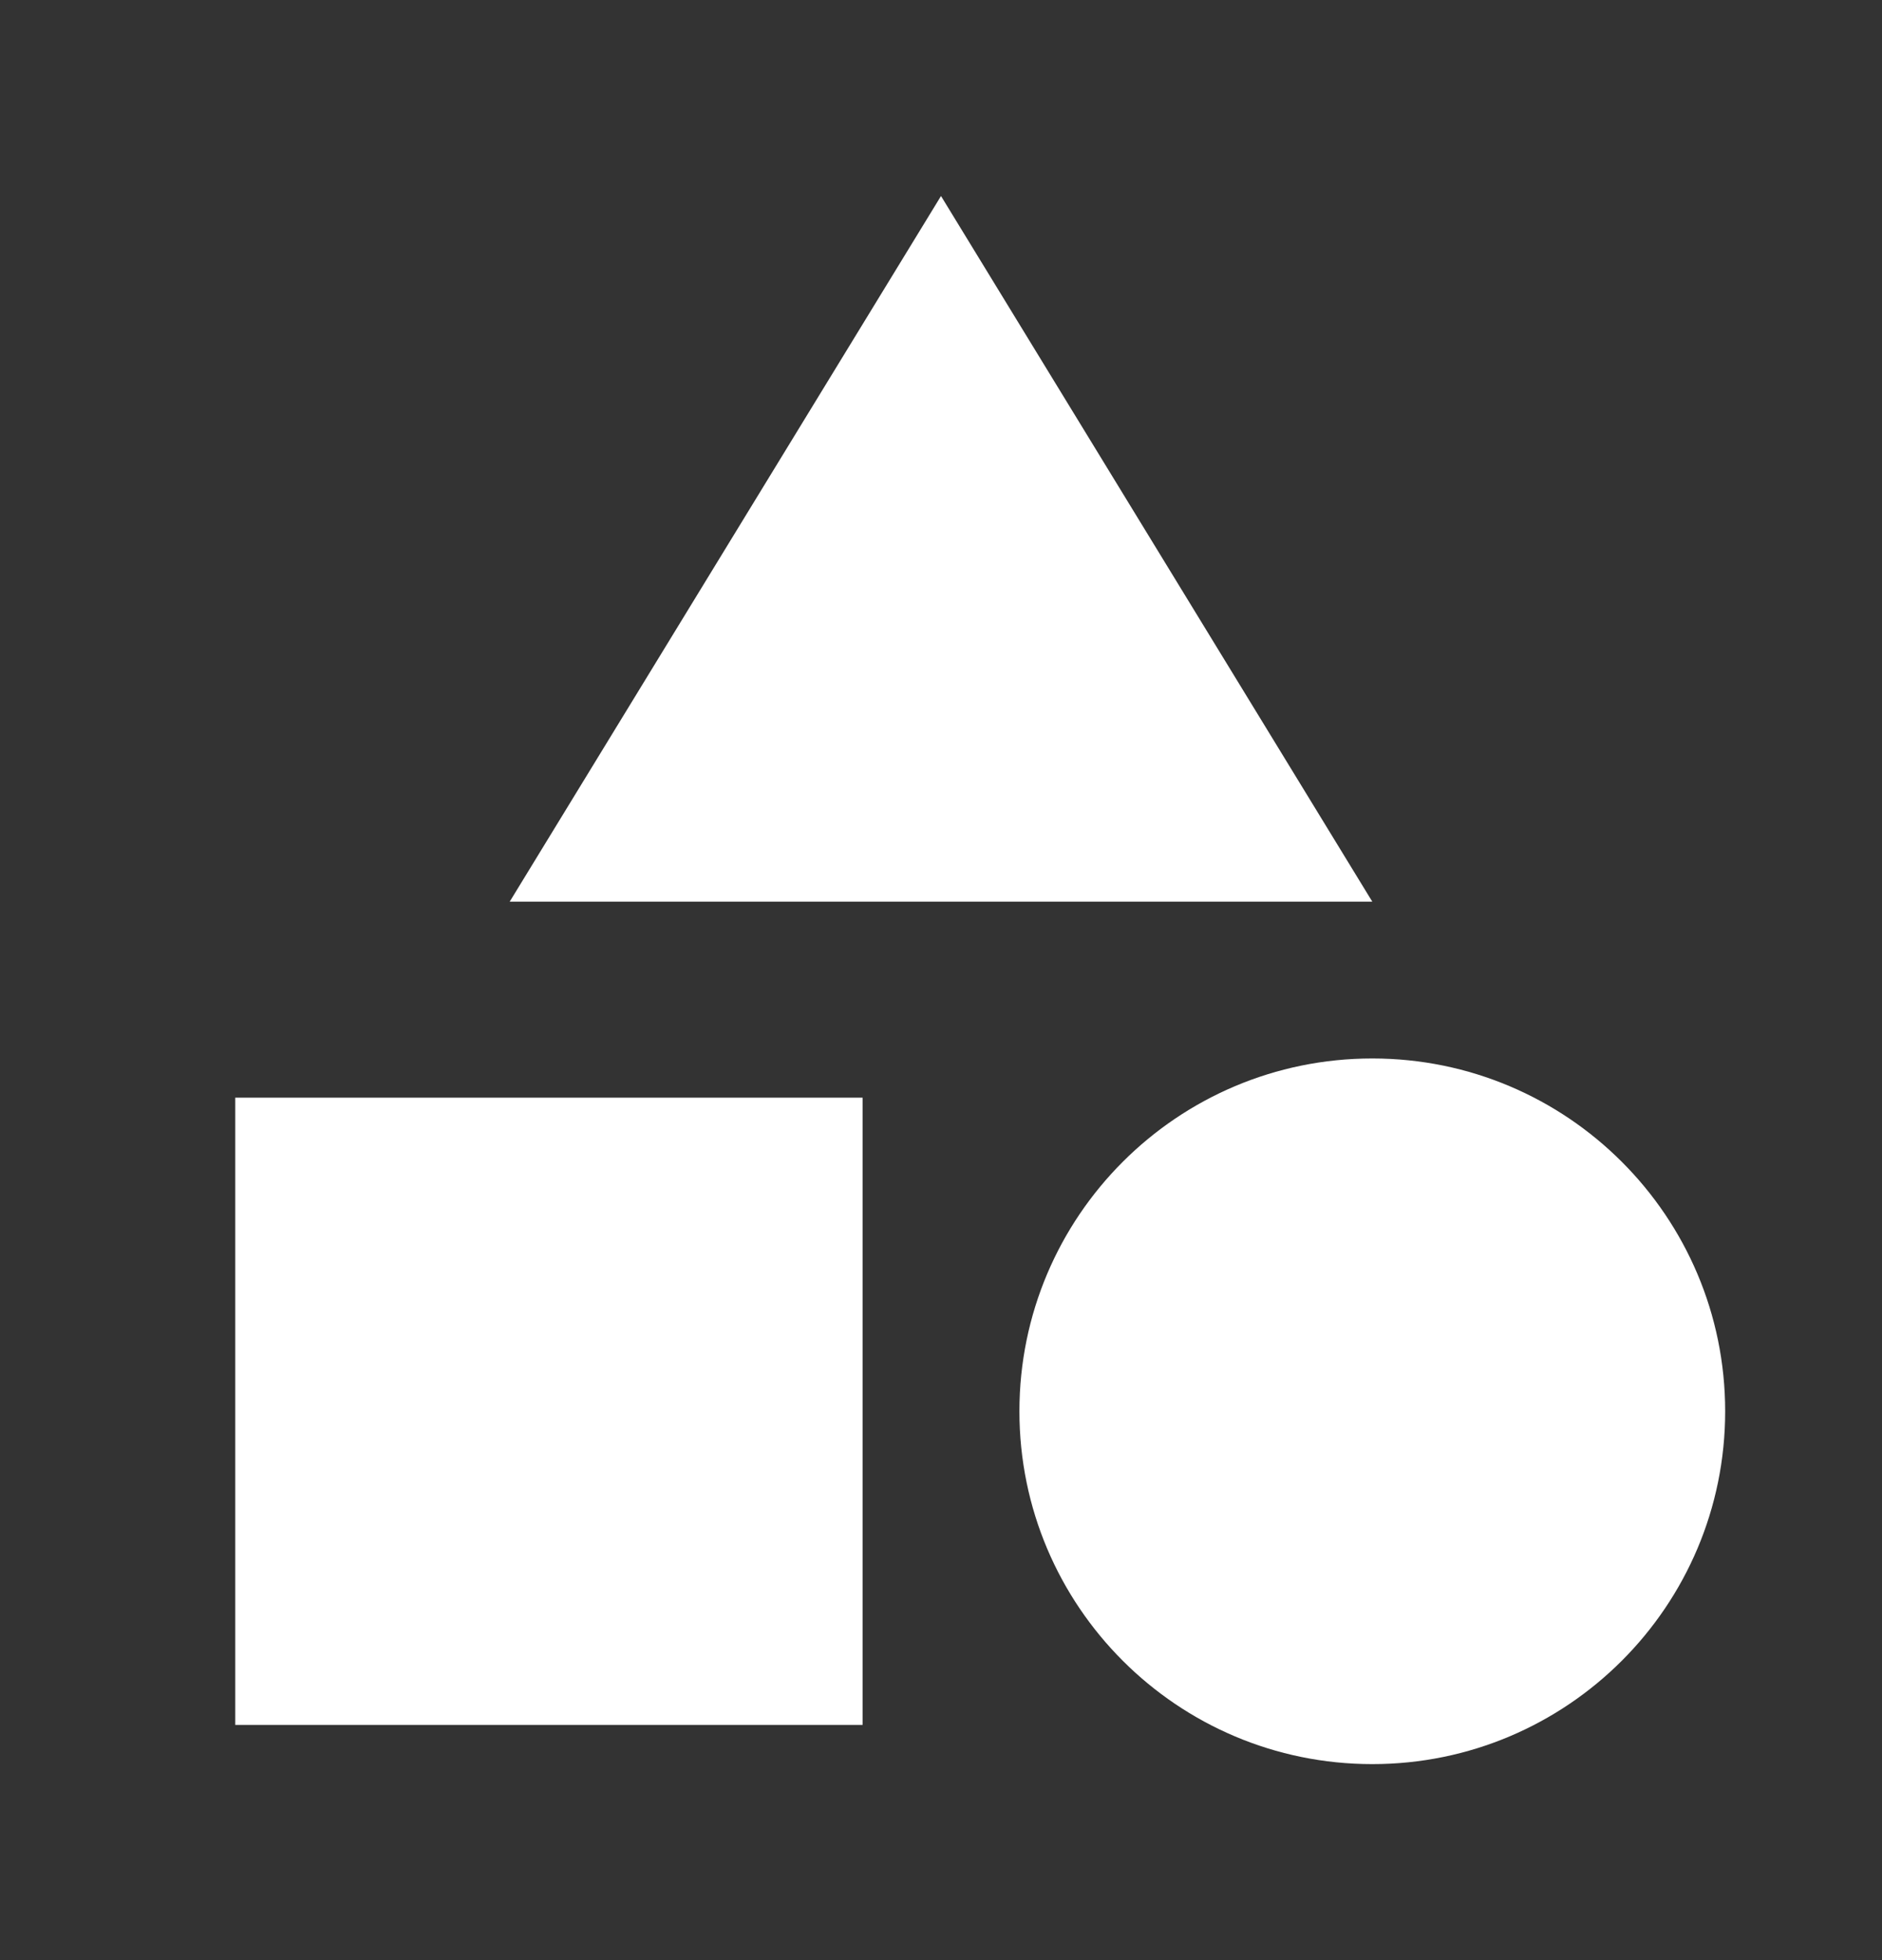 <svg width="24" height="25" viewBox="0 0 24 25" fill="none" xmlns="http://www.w3.org/2000/svg">
<rect x="0" y="0" width="24" height="25" fill="#333333" stroke="none"/>
<path d="M3 14H11V22H3V14Z" fill="white"/>
<path d="M17.5 22.5C19.985 22.5 22 20.485 22 18C22 15.515 19.985 13.5 17.5 13.5C15.015 13.5 13 15.515 13 18C13 20.485 15.015 22.5 17.5 22.5Z" fill="white"/>
<path d="M12 2.5L6.5 11.5H17.5L12 2.5Z" fill="white"/>
</svg>
